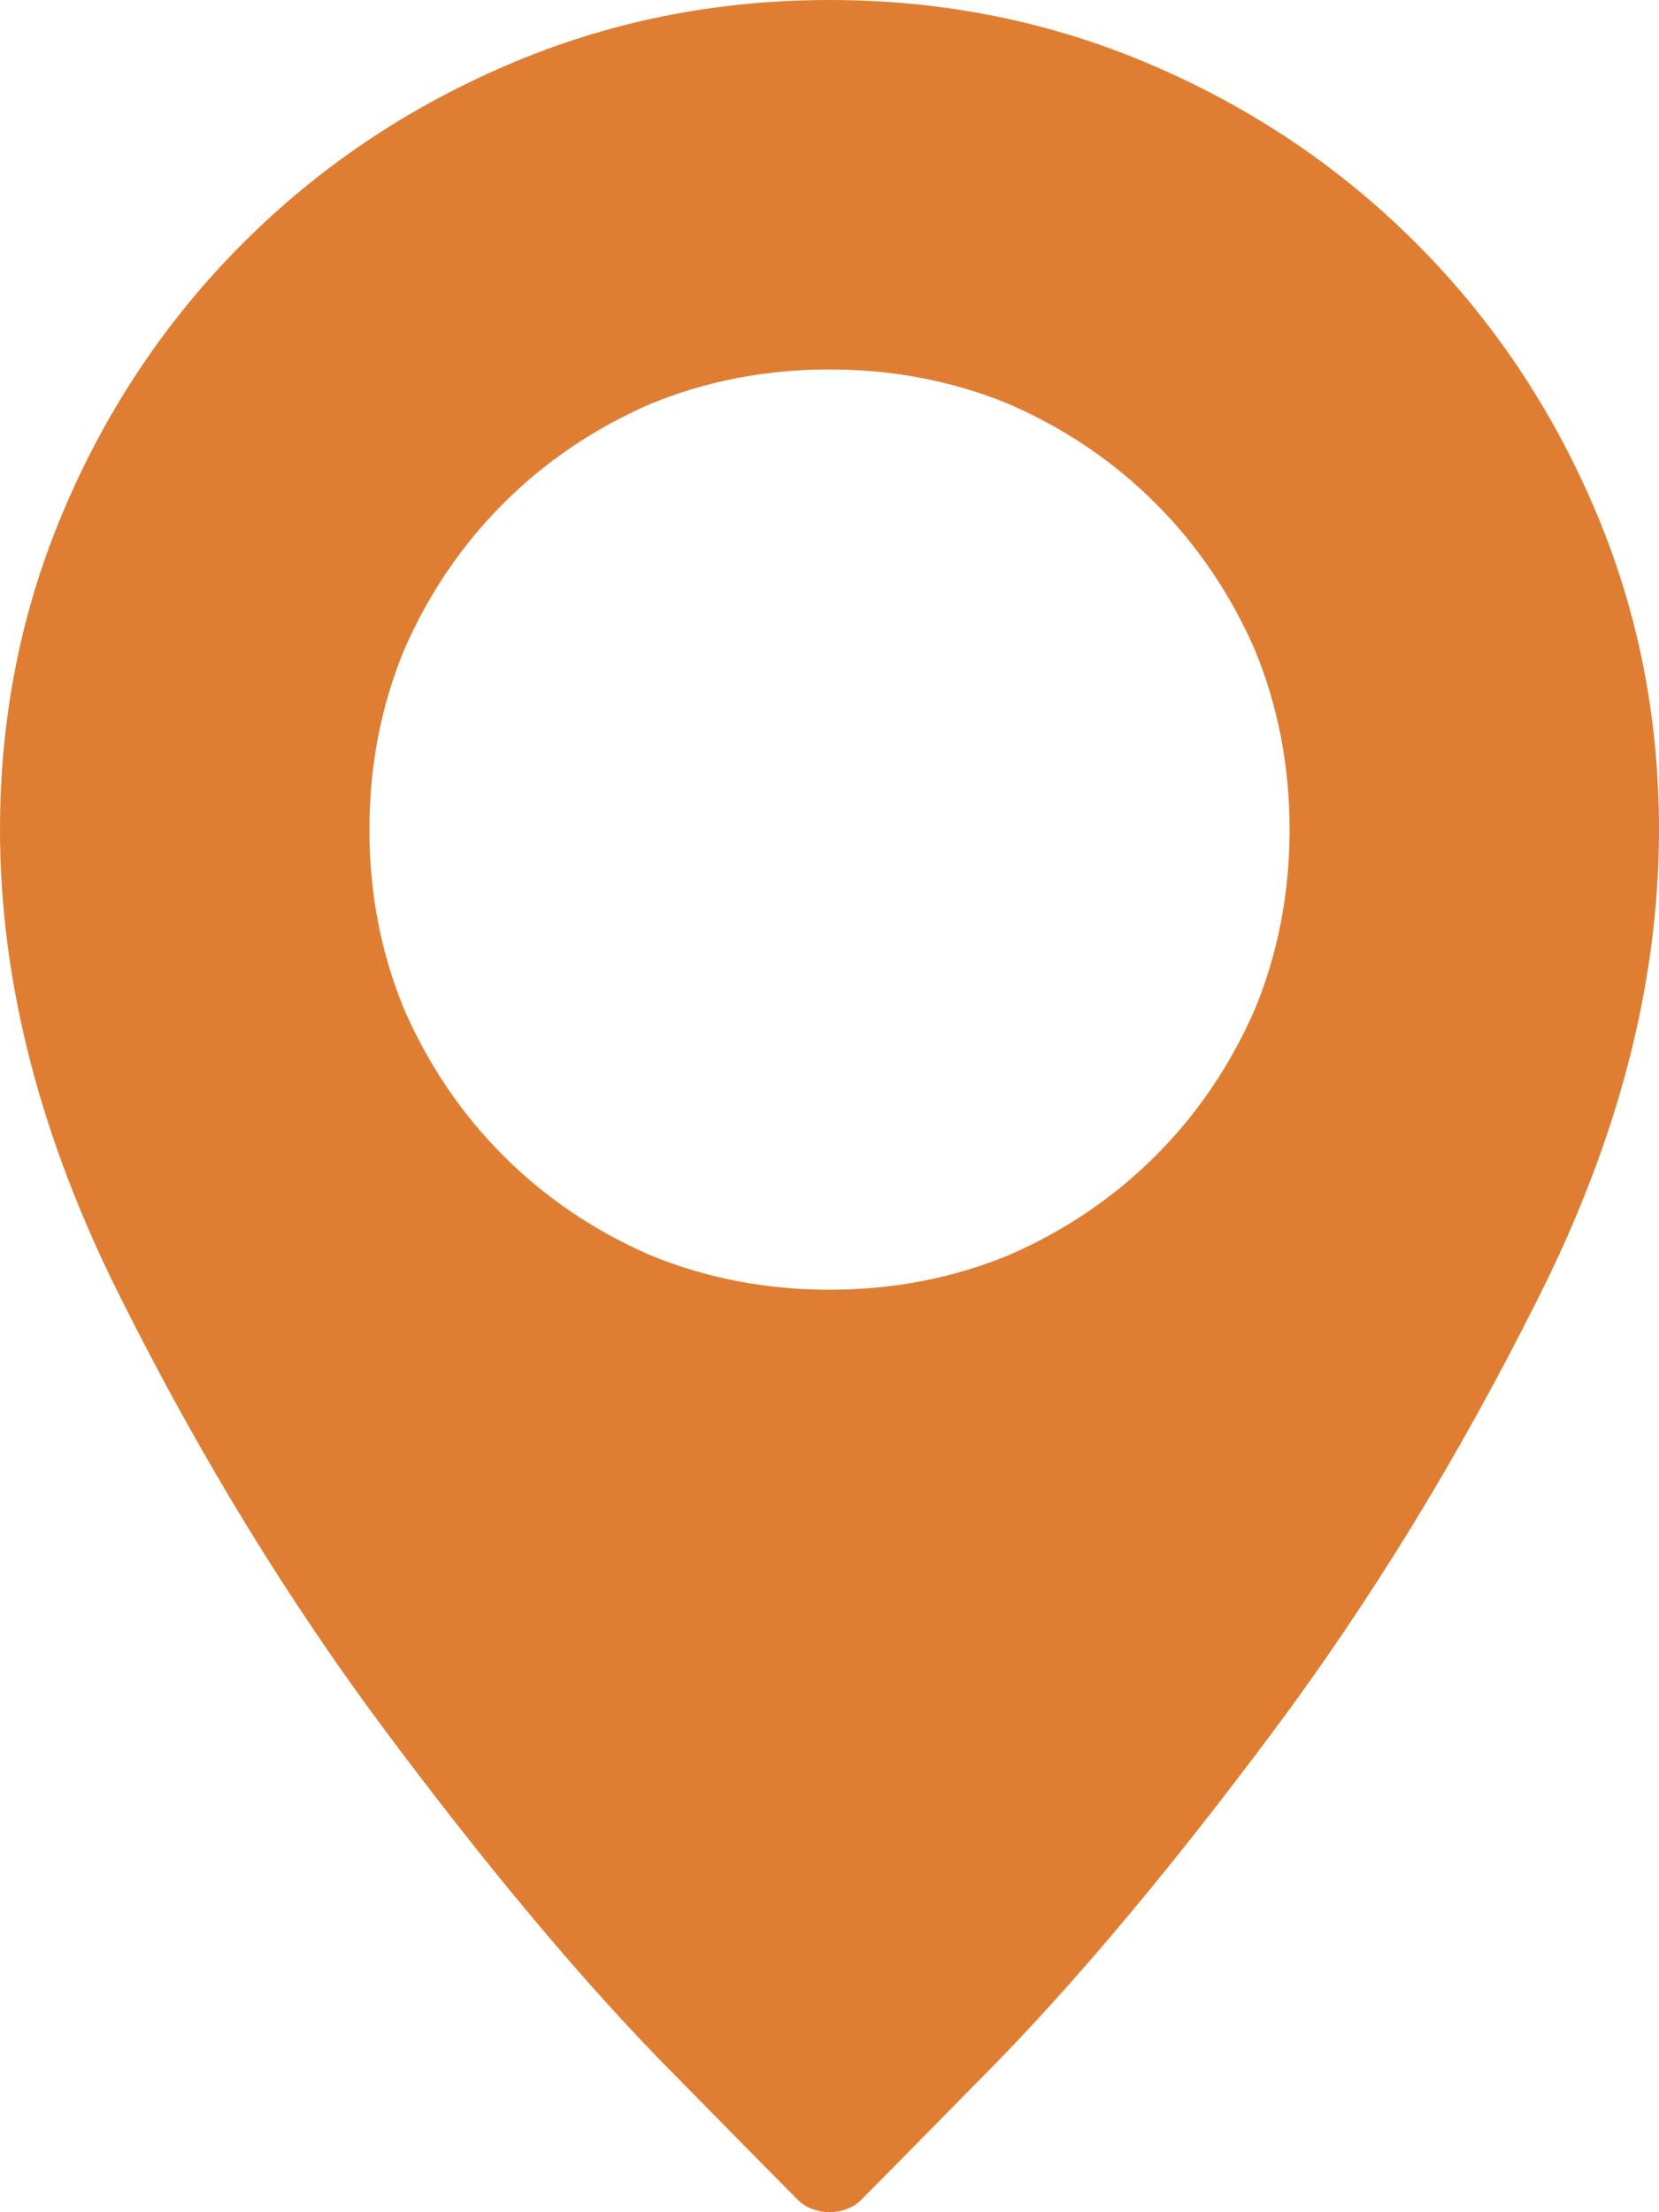 <svg width="12" height="16" viewBox="0 0 12 16" fill="none" xmlns="http://www.w3.org/2000/svg">
<path d="M6 0C5.177 0 4.401 0.156 3.672 0.469C2.943 0.781 2.305 1.211 1.758 1.758C1.211 2.305 0.781 2.943 0.469 3.672C0.156 4.401 0 5.177 0 6C0 7.104 0.292 8.234 0.875 9.391C1.448 10.537 2.089 11.583 2.797 12.531C3.505 13.479 4.161 14.266 4.766 14.891C5.38 15.516 5.714 15.854 5.766 15.906C5.797 15.938 5.833 15.961 5.875 15.977C5.917 15.992 5.958 16 6 16C6.042 16 6.083 15.992 6.125 15.977C6.167 15.961 6.203 15.938 6.234 15.906C6.286 15.854 6.62 15.516 7.234 14.891C7.839 14.266 8.495 13.479 9.203 12.531C9.911 11.583 10.552 10.537 11.125 9.391C11.708 8.234 12 7.104 12 6C12 5.177 11.844 4.401 11.531 3.672C11.219 2.943 10.789 2.305 10.242 1.758C9.695 1.211 9.057 0.781 8.328 0.469C7.599 0.156 6.823 0 6 0ZM6 9.328C5.542 9.328 5.109 9.245 4.703 9.078C4.297 8.901 3.943 8.661 3.641 8.359C3.339 8.057 3.099 7.703 2.922 7.297C2.755 6.891 2.672 6.458 2.672 6C2.672 5.542 2.755 5.109 2.922 4.703C3.099 4.297 3.339 3.943 3.641 3.641C3.943 3.339 4.297 3.099 4.703 2.922C5.109 2.755 5.542 2.672 6 2.672C6.458 2.672 6.891 2.755 7.297 2.922C7.703 3.099 8.057 3.339 8.359 3.641C8.661 3.943 8.901 4.297 9.078 4.703C9.245 5.109 9.328 5.542 9.328 6C9.328 6.458 9.245 6.891 9.078 7.297C8.901 7.703 8.661 8.057 8.359 8.359C8.057 8.661 7.703 8.901 7.297 9.078C6.891 9.245 6.458 9.328 6 9.328Z" fill="#DF7E32"/>
</svg>
